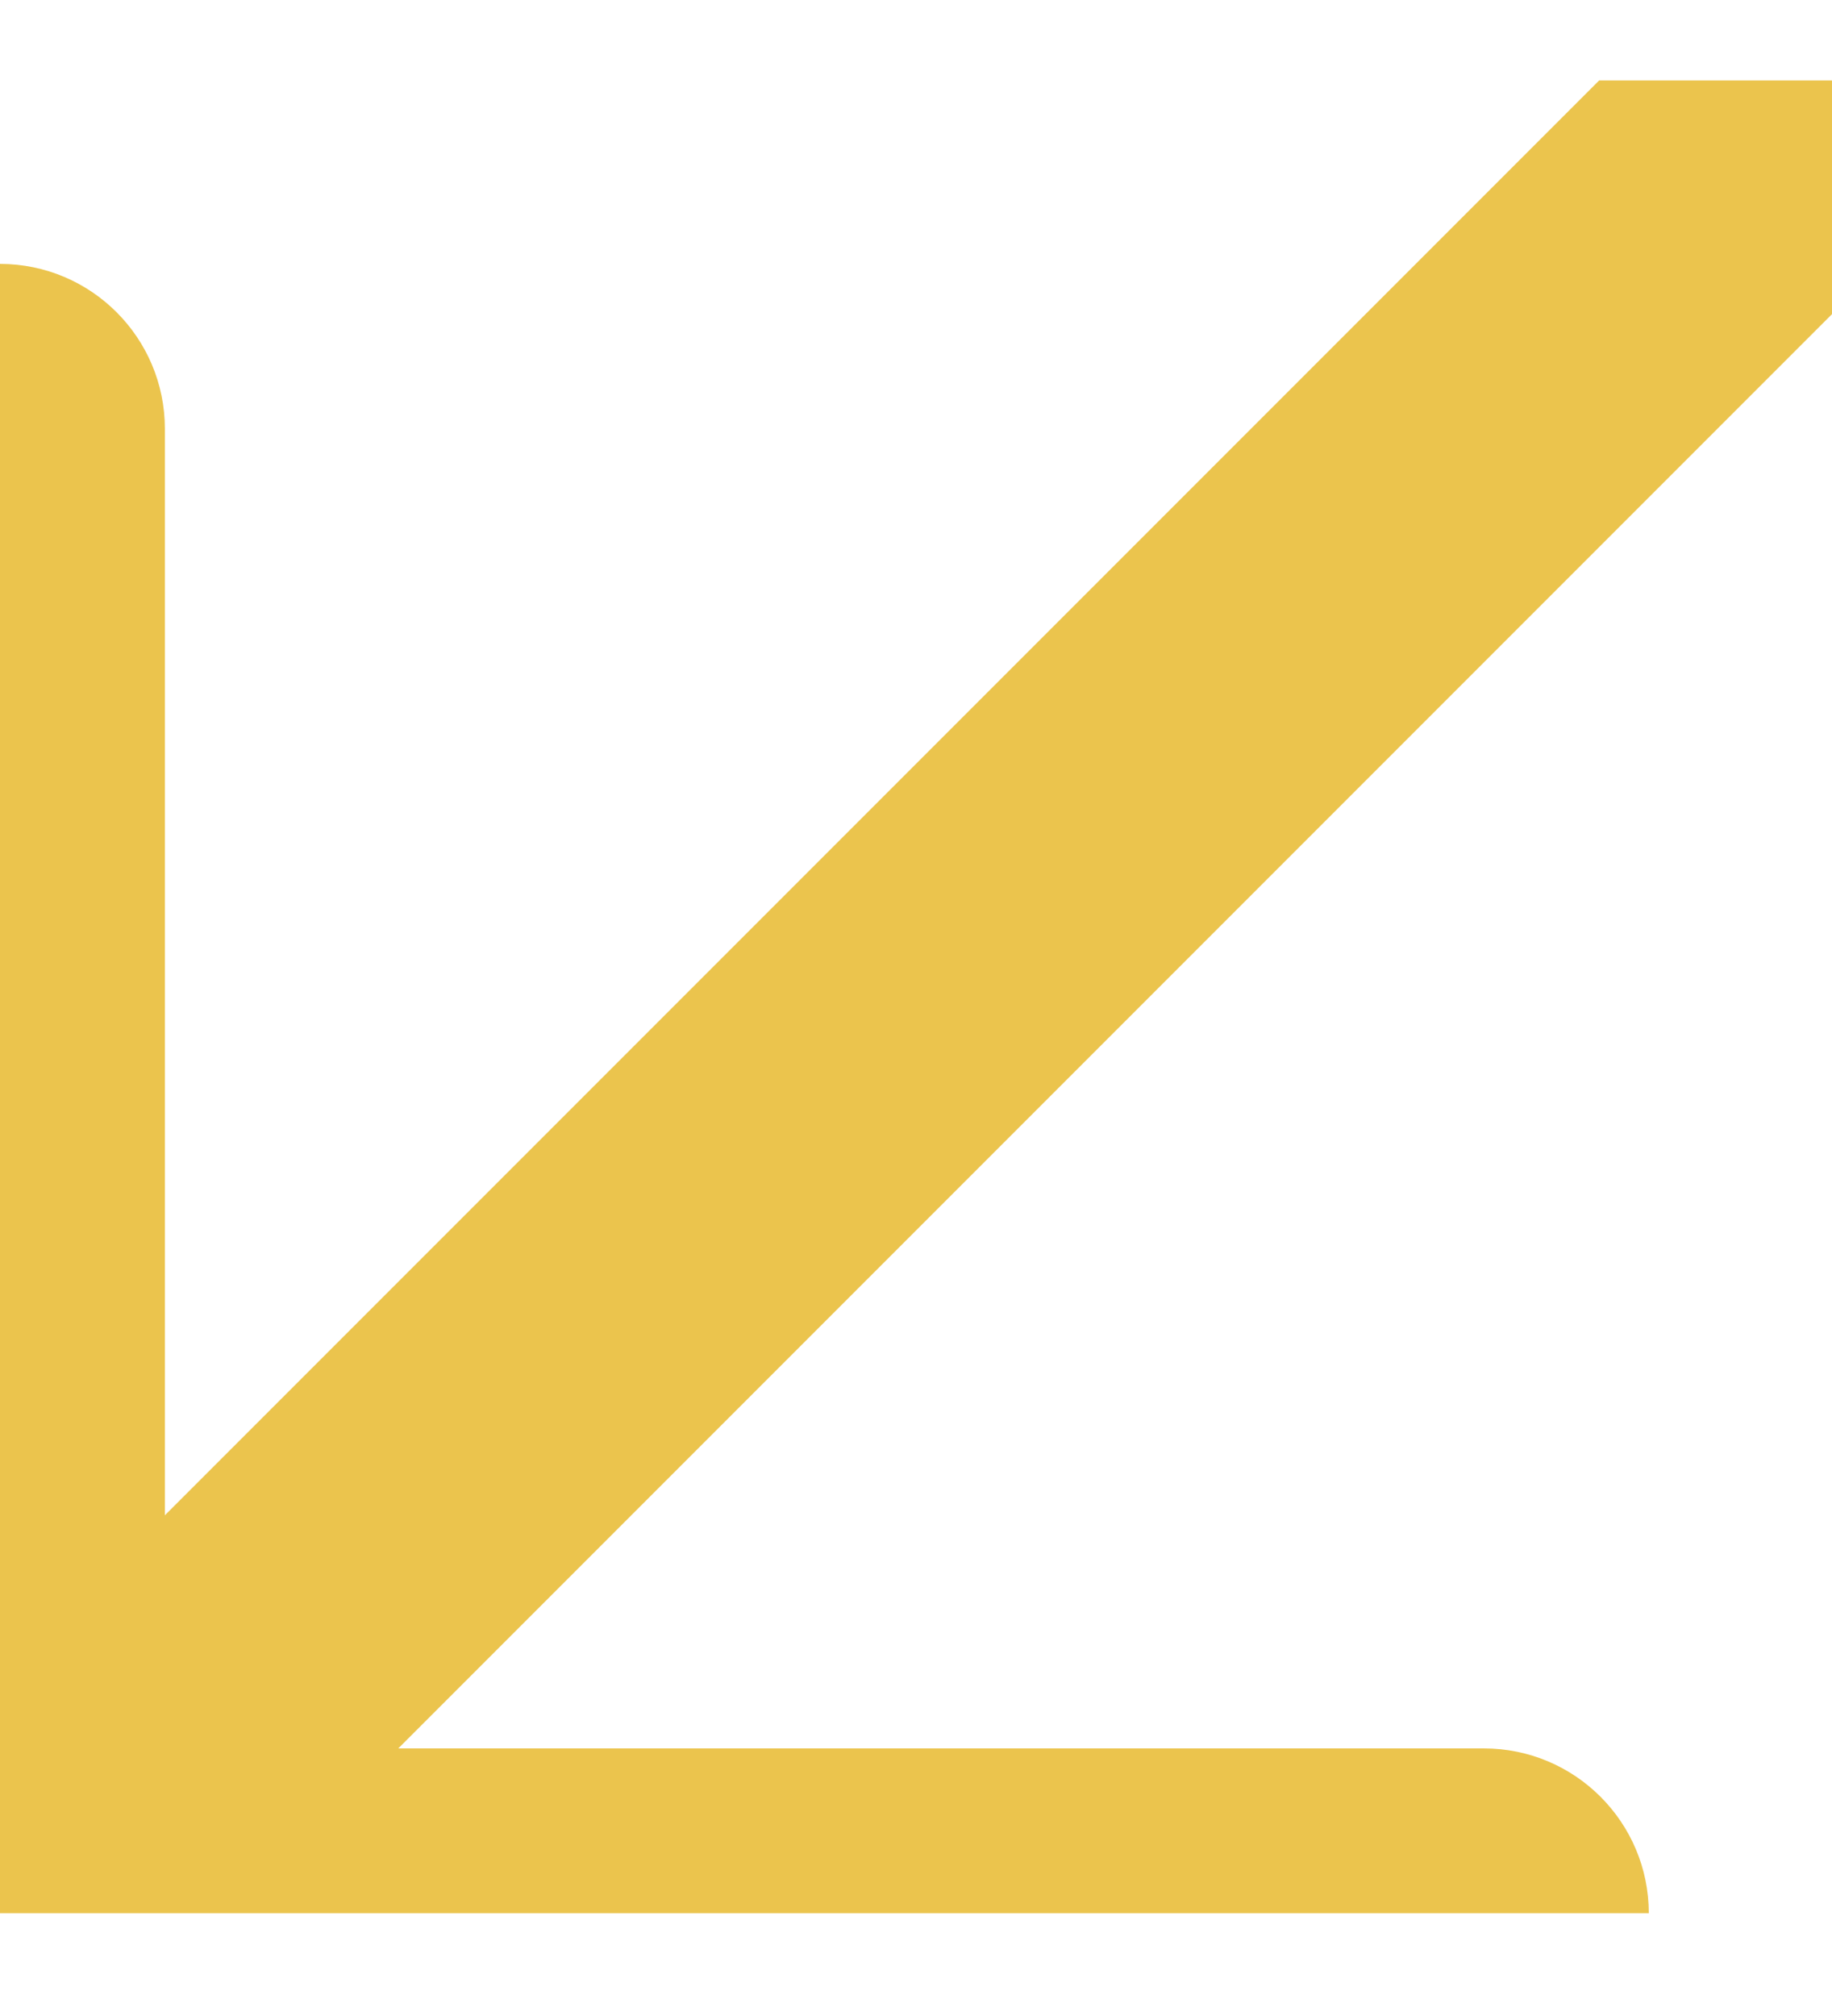 <svg fill="none" height="11" viewBox="0 0 10 11" width="10" xmlns="http://www.w3.org/2000/svg" xmlns:xlink="http://www.w3.org/1999/xlink"><clipPath id="a"><path d="m0 .439h10v10h-10z"/></clipPath><g clip-path="url(#a)"><path d="m-.9 10.44c0 .497.403.9.9.9h8.1c.497 0 .9-.403.9-.9 0-.497-.403-.9-.9-.9h-7.2v-7.2c0-.497-.403-.9-.9-.9-.497 0-.9.403-.9.9zm10.264-10.636-10 10 1.273 1.273 10-10z" fill="#ebc44d"/></g></svg>